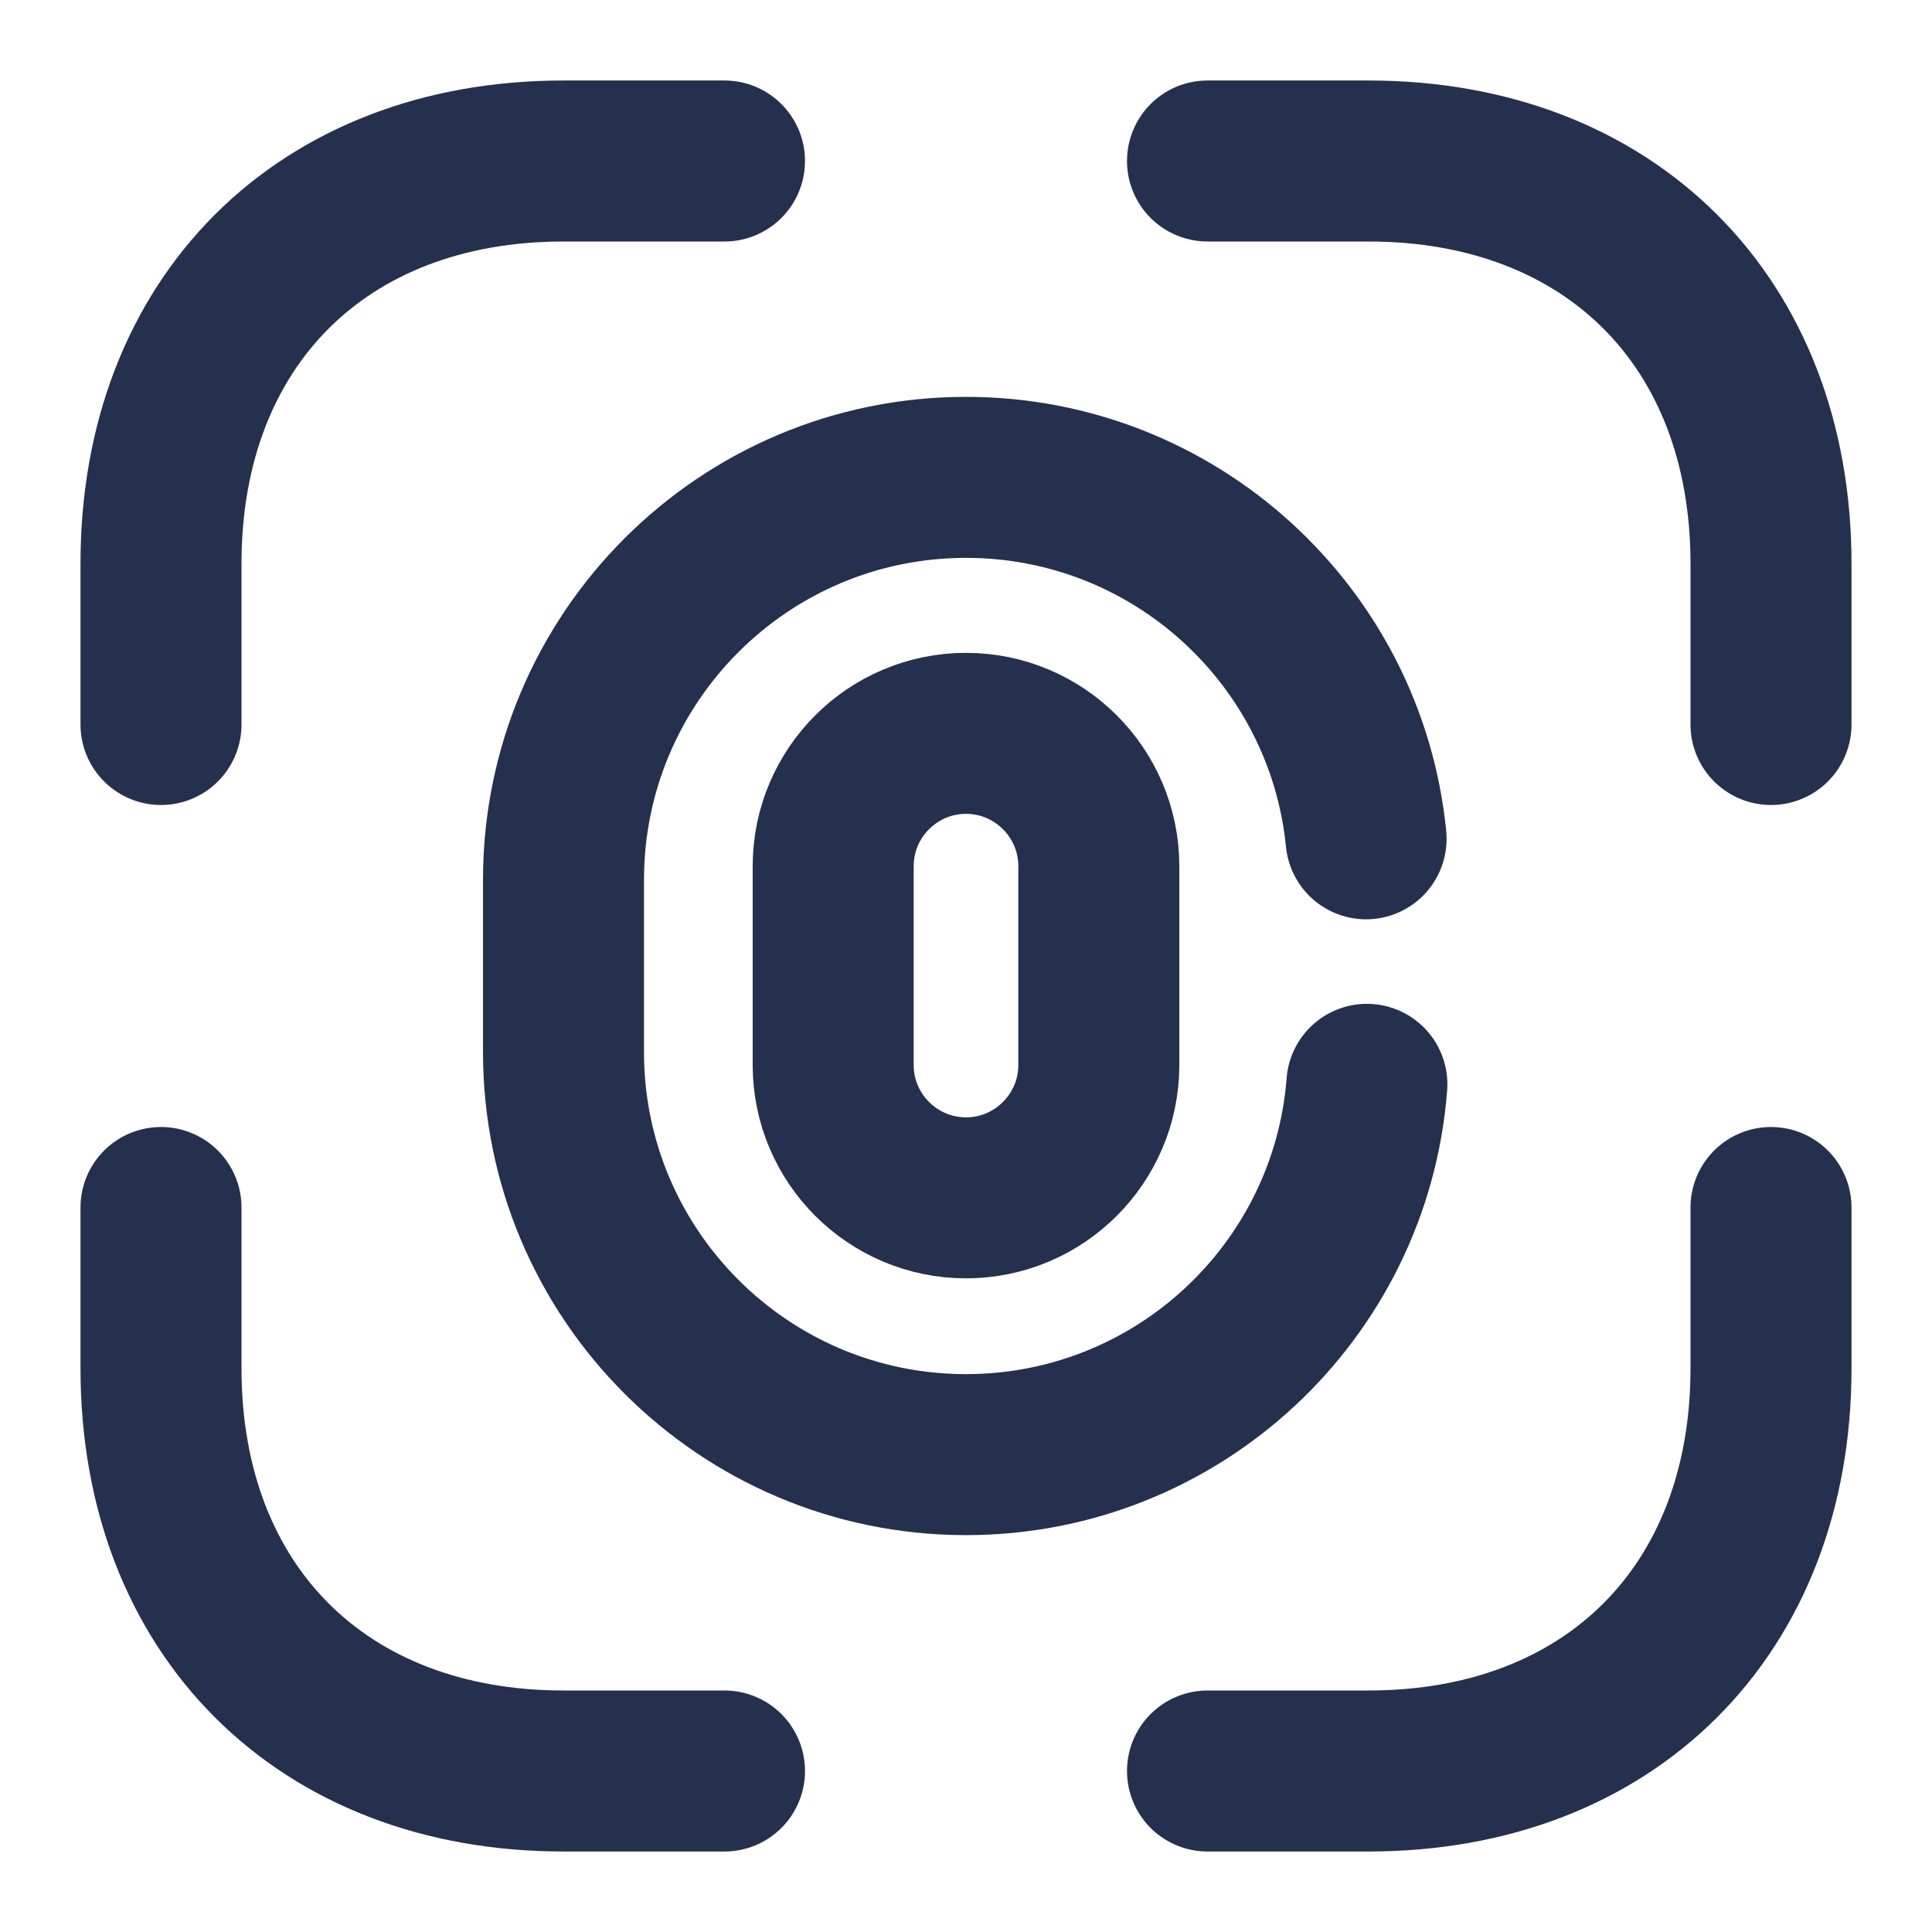 <?xml version="1.0" encoding="UTF-8"?> <svg xmlns="http://www.w3.org/2000/svg" width="24" height="24" viewBox="0 0 24 24" fill="none"><path d="M12 14.88C11.09 14.88 10.35 14.14 10.35 13.23V10.76C10.35 9.85 11.09 9.11 12 9.11C12.91 9.11 13.65 9.85 13.65 10.76V13.23C13.65 14.14 12.91 14.88 12 14.88Z" stroke="#25304E" stroke-width="2" stroke-linecap="round"></path><path d="M16.98 13.47C16.78 16.05 14.62 18.07 12 18.07C9.24 18.07 7 15.83 7 13.07V10.93C7 8.17 9.24 5.93 12 5.93C14.59 5.93 16.72 7.9 16.97 10.42" stroke="#25304E" stroke-width="2" stroke-linecap="round"></path><path d="M15 2H17C20 2 22 4 22 7V9" stroke="#25304E" stroke-width="2" stroke-miterlimit="10" stroke-linecap="round" stroke-linejoin="round"></path><path d="M2 9V7C2 4 4 2 7 2H9" stroke="#25304E" stroke-width="2" stroke-miterlimit="10" stroke-linecap="round" stroke-linejoin="round"></path><path d="M15 22H17C20 22 22 20 22 17V15" stroke="#25304E" stroke-width="2" stroke-miterlimit="10" stroke-linecap="round" stroke-linejoin="round"></path><path d="M2 15V17C2 20 4 22 7 22H9" stroke="#25304E" stroke-width="2" stroke-miterlimit="10" stroke-linecap="round" stroke-linejoin="round"></path></svg> 